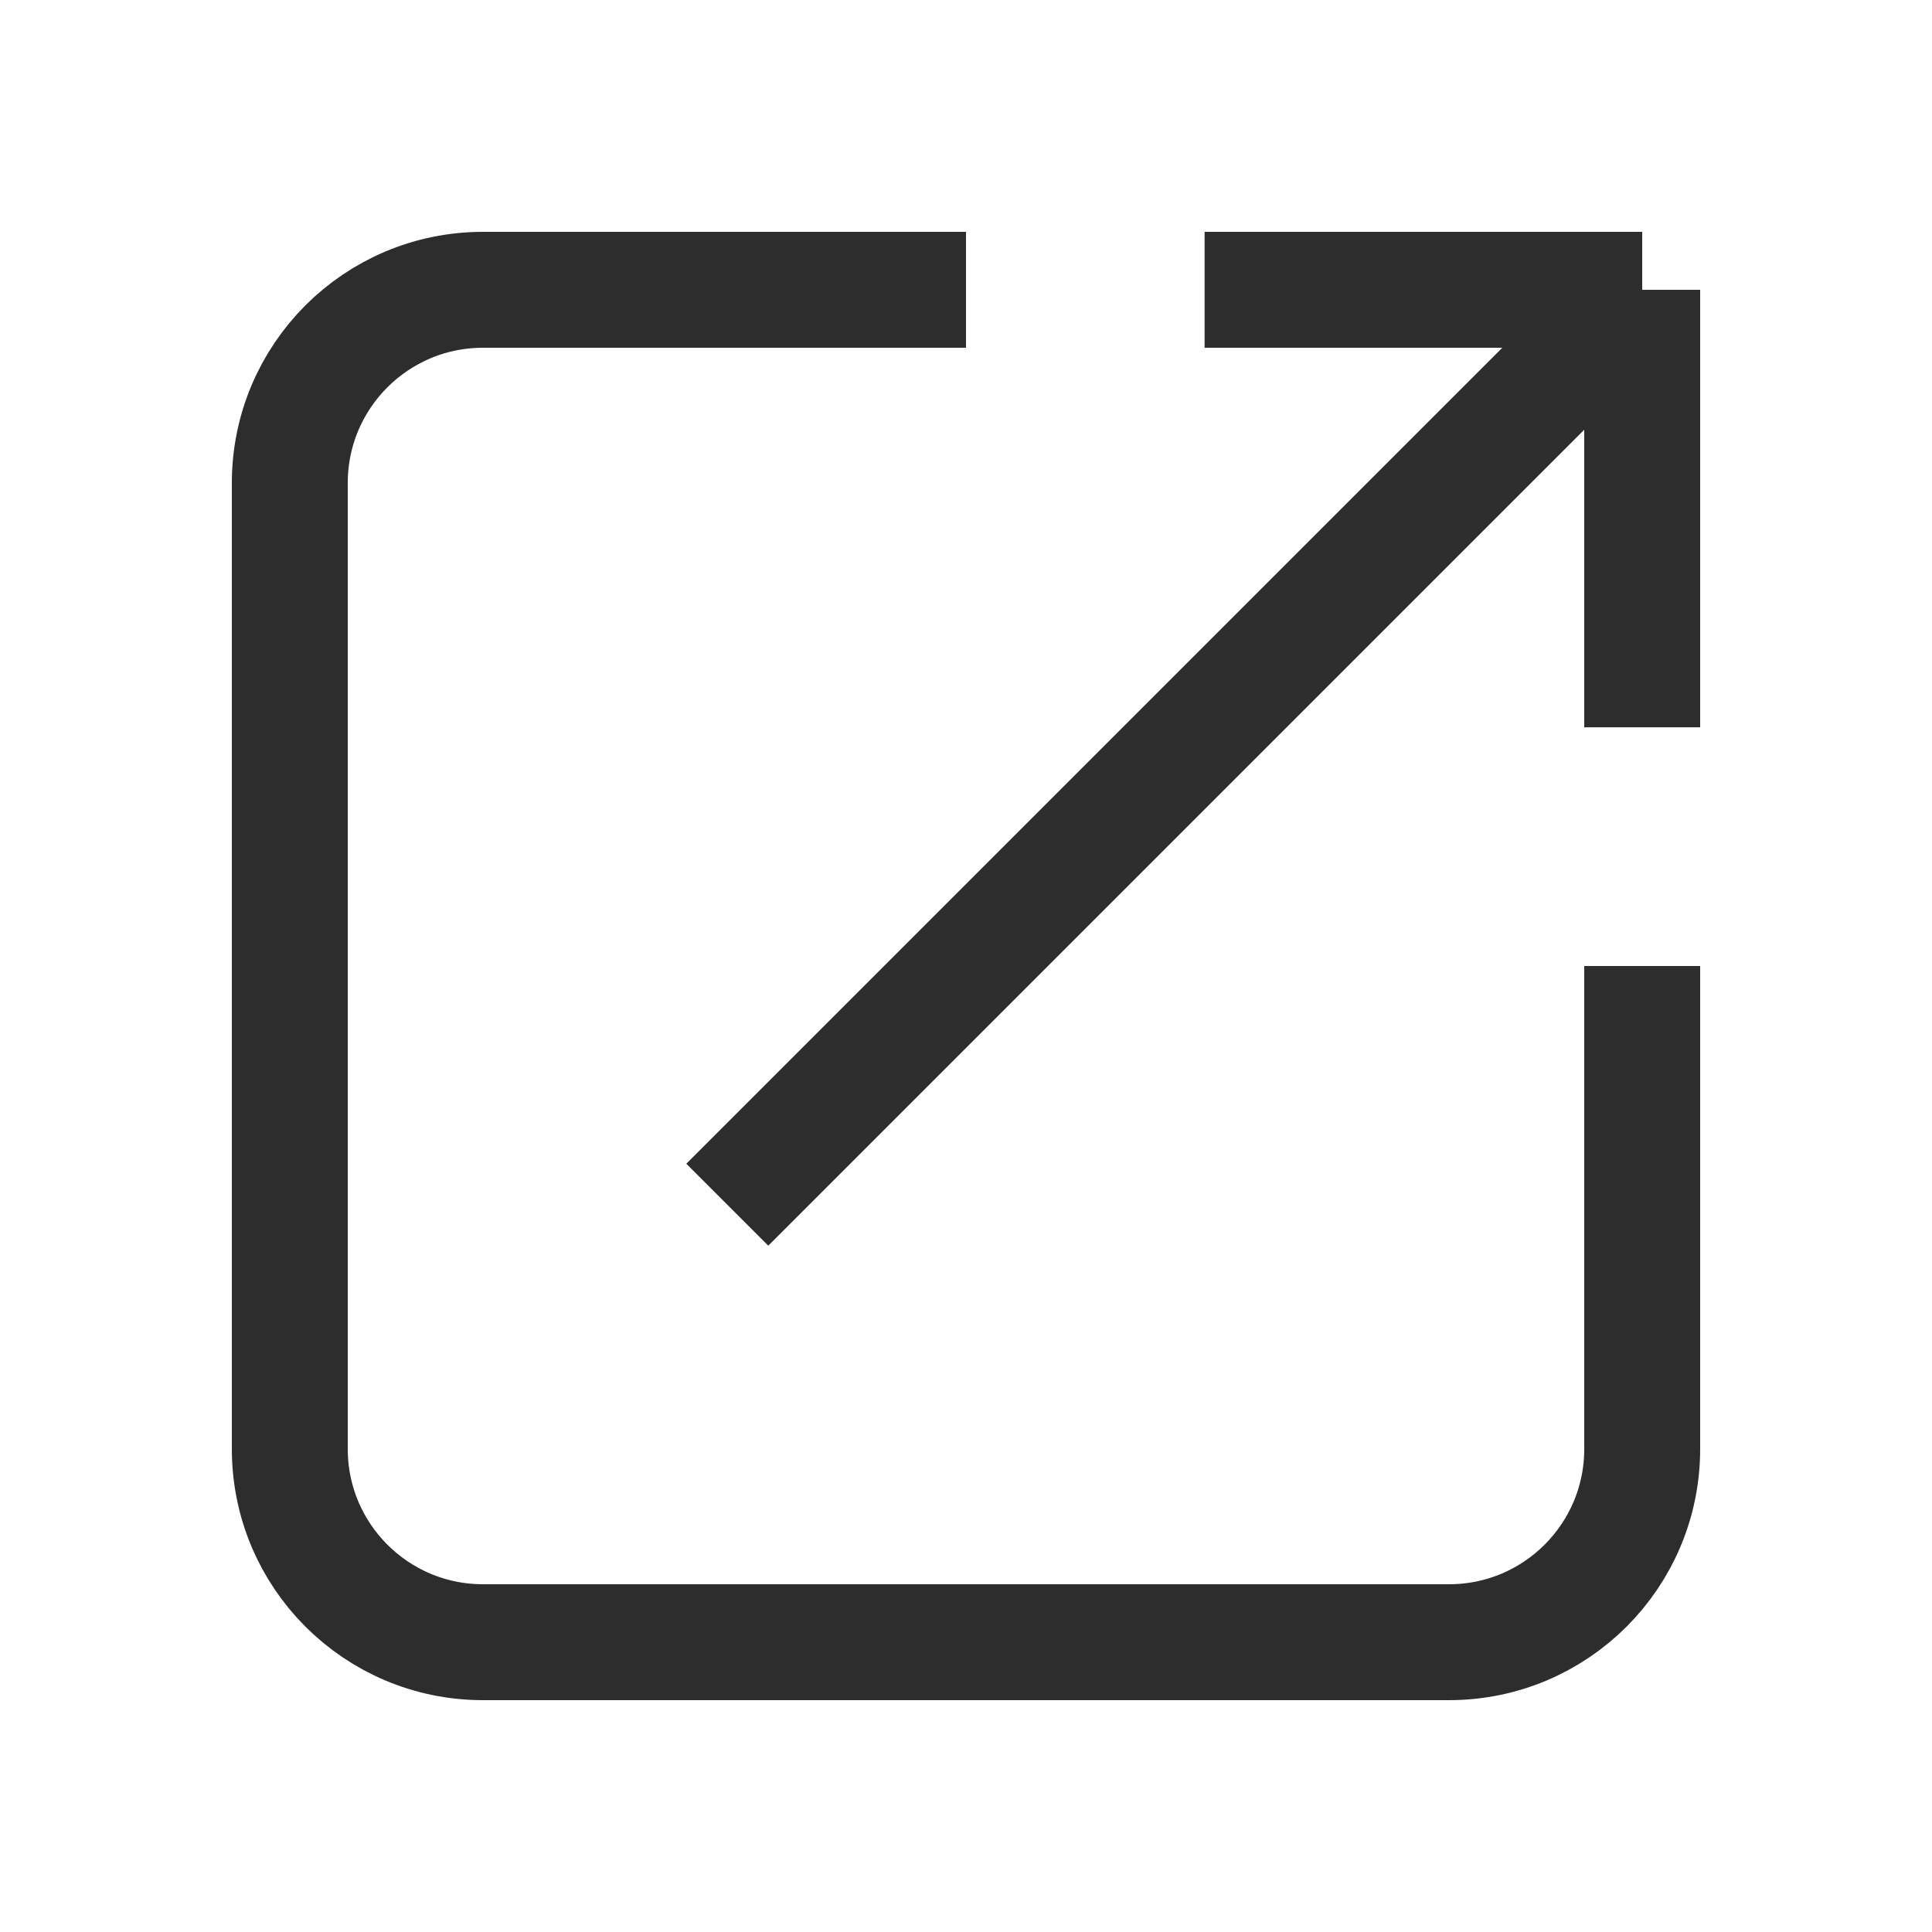 <svg width="20" height="20" viewBox="0 0 20 20" fill="none" xmlns="http://www.w3.org/2000/svg">
<path d="M10 3H5C3.895 3 3 3.895 3 5V15C3 16.105 3.895 17 5 17H15C16.105 17 17 16.105 17 15V10" stroke="#2e2d2d" stroke-width="1.2"/>
<path d="M17 3L7.529 12.471M17 3H12.47M17 3V7.529" stroke="#2e2d2d" stroke-width="1.2"/>
</svg>
